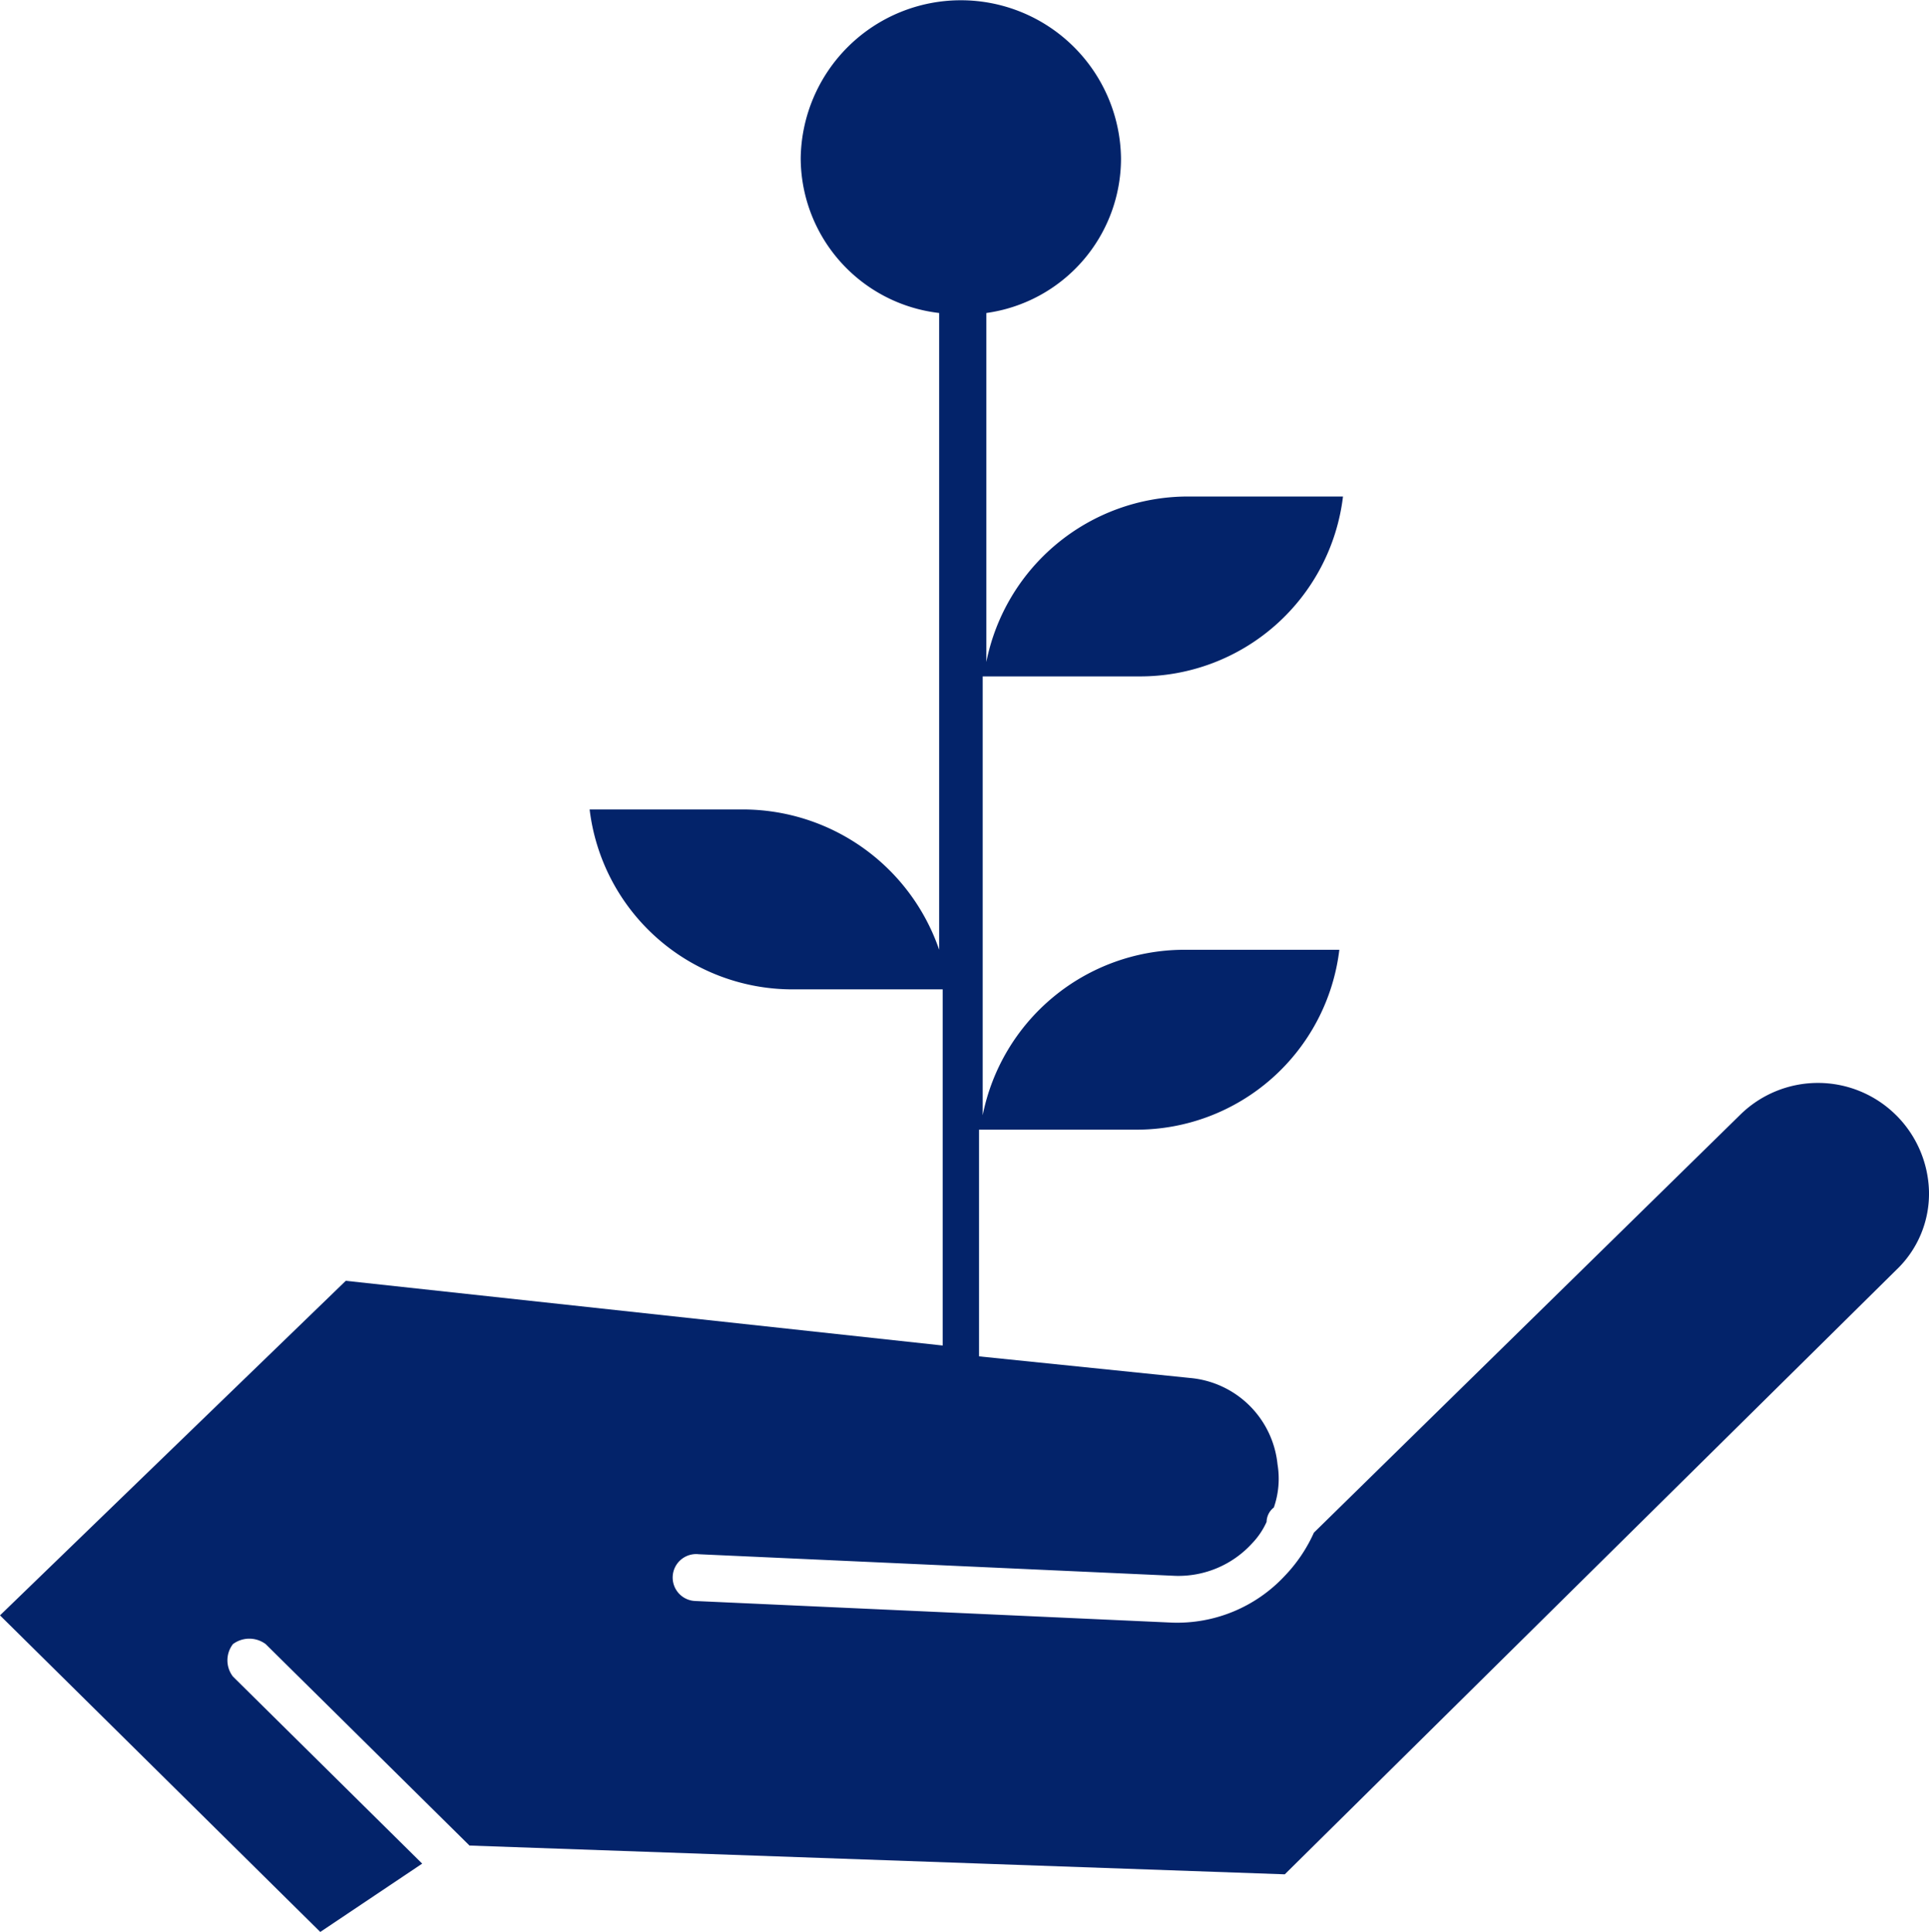 <svg xmlns="http://www.w3.org/2000/svg" xmlns:xlink="http://www.w3.org/1999/xlink" width="67.986" height="68.093" viewBox="0 0 67.986 68.093">
  <defs>
    <clipPath id="clip-path">
      <rect id="Rectangle_216" data-name="Rectangle 216" width="67.986" height="68.093" fill="#03236a"/>
    </clipPath>
  </defs>
  <g id="Groupe_378" data-name="Groupe 378" transform="translate(0 0)">
    <g id="Groupe_353" data-name="Groupe 353" transform="translate(0 0)" clip-path="url(#clip-path)">
      <path id="Tracé_541" data-name="Tracé 541" d="M66.83,39.309a3.905,3.905,0,0,0-5.516,0L46.307,54.02a5.369,5.369,0,0,1-1.026,1.522A5.178,5.178,0,0,1,41.3,57.19l-16.8-.762a.827.827,0,1,1,.128-1.648l16.8.762A3.512,3.512,0,0,0,44.126,54.4a2.67,2.67,0,0,0,.514-.76.659.659,0,0,1,.256-.508,3.092,3.092,0,0,0,.129-1.522,3.4,3.4,0,0,0-3.08-3.042l-7.44-.762V39.816h5.516a7.2,7.2,0,0,0,7.183-6.34H41.689a7.252,7.252,0,0,0-7.055,5.833V23.84H40.15a7.2,7.2,0,0,0,7.183-6.34H41.817a7.249,7.249,0,0,0-7.054,5.832v-12.3a5.5,5.5,0,0,0,4.746-5.453,5.645,5.645,0,0,0-11.289,0A5.513,5.513,0,0,0,33.1,11.032V33.476a7.321,7.321,0,0,0-6.8-4.945H20.781a7.2,7.2,0,0,0,7.183,6.34h5.26V47.424L12.187,45.143,0,56.935,11.288,68.093l3.592-2.408-6.67-6.594a.937.937,0,0,1,0-1.143.965.965,0,0,1,1.154,0l7.183,7.1,28.734,1.014,21.549-21.3a3.707,3.707,0,0,0,1.155-2.79,3.935,3.935,0,0,0-1.155-2.664" transform="translate(0 0)" fill="#03236a"/>
    </g>
  </g>
</svg>
